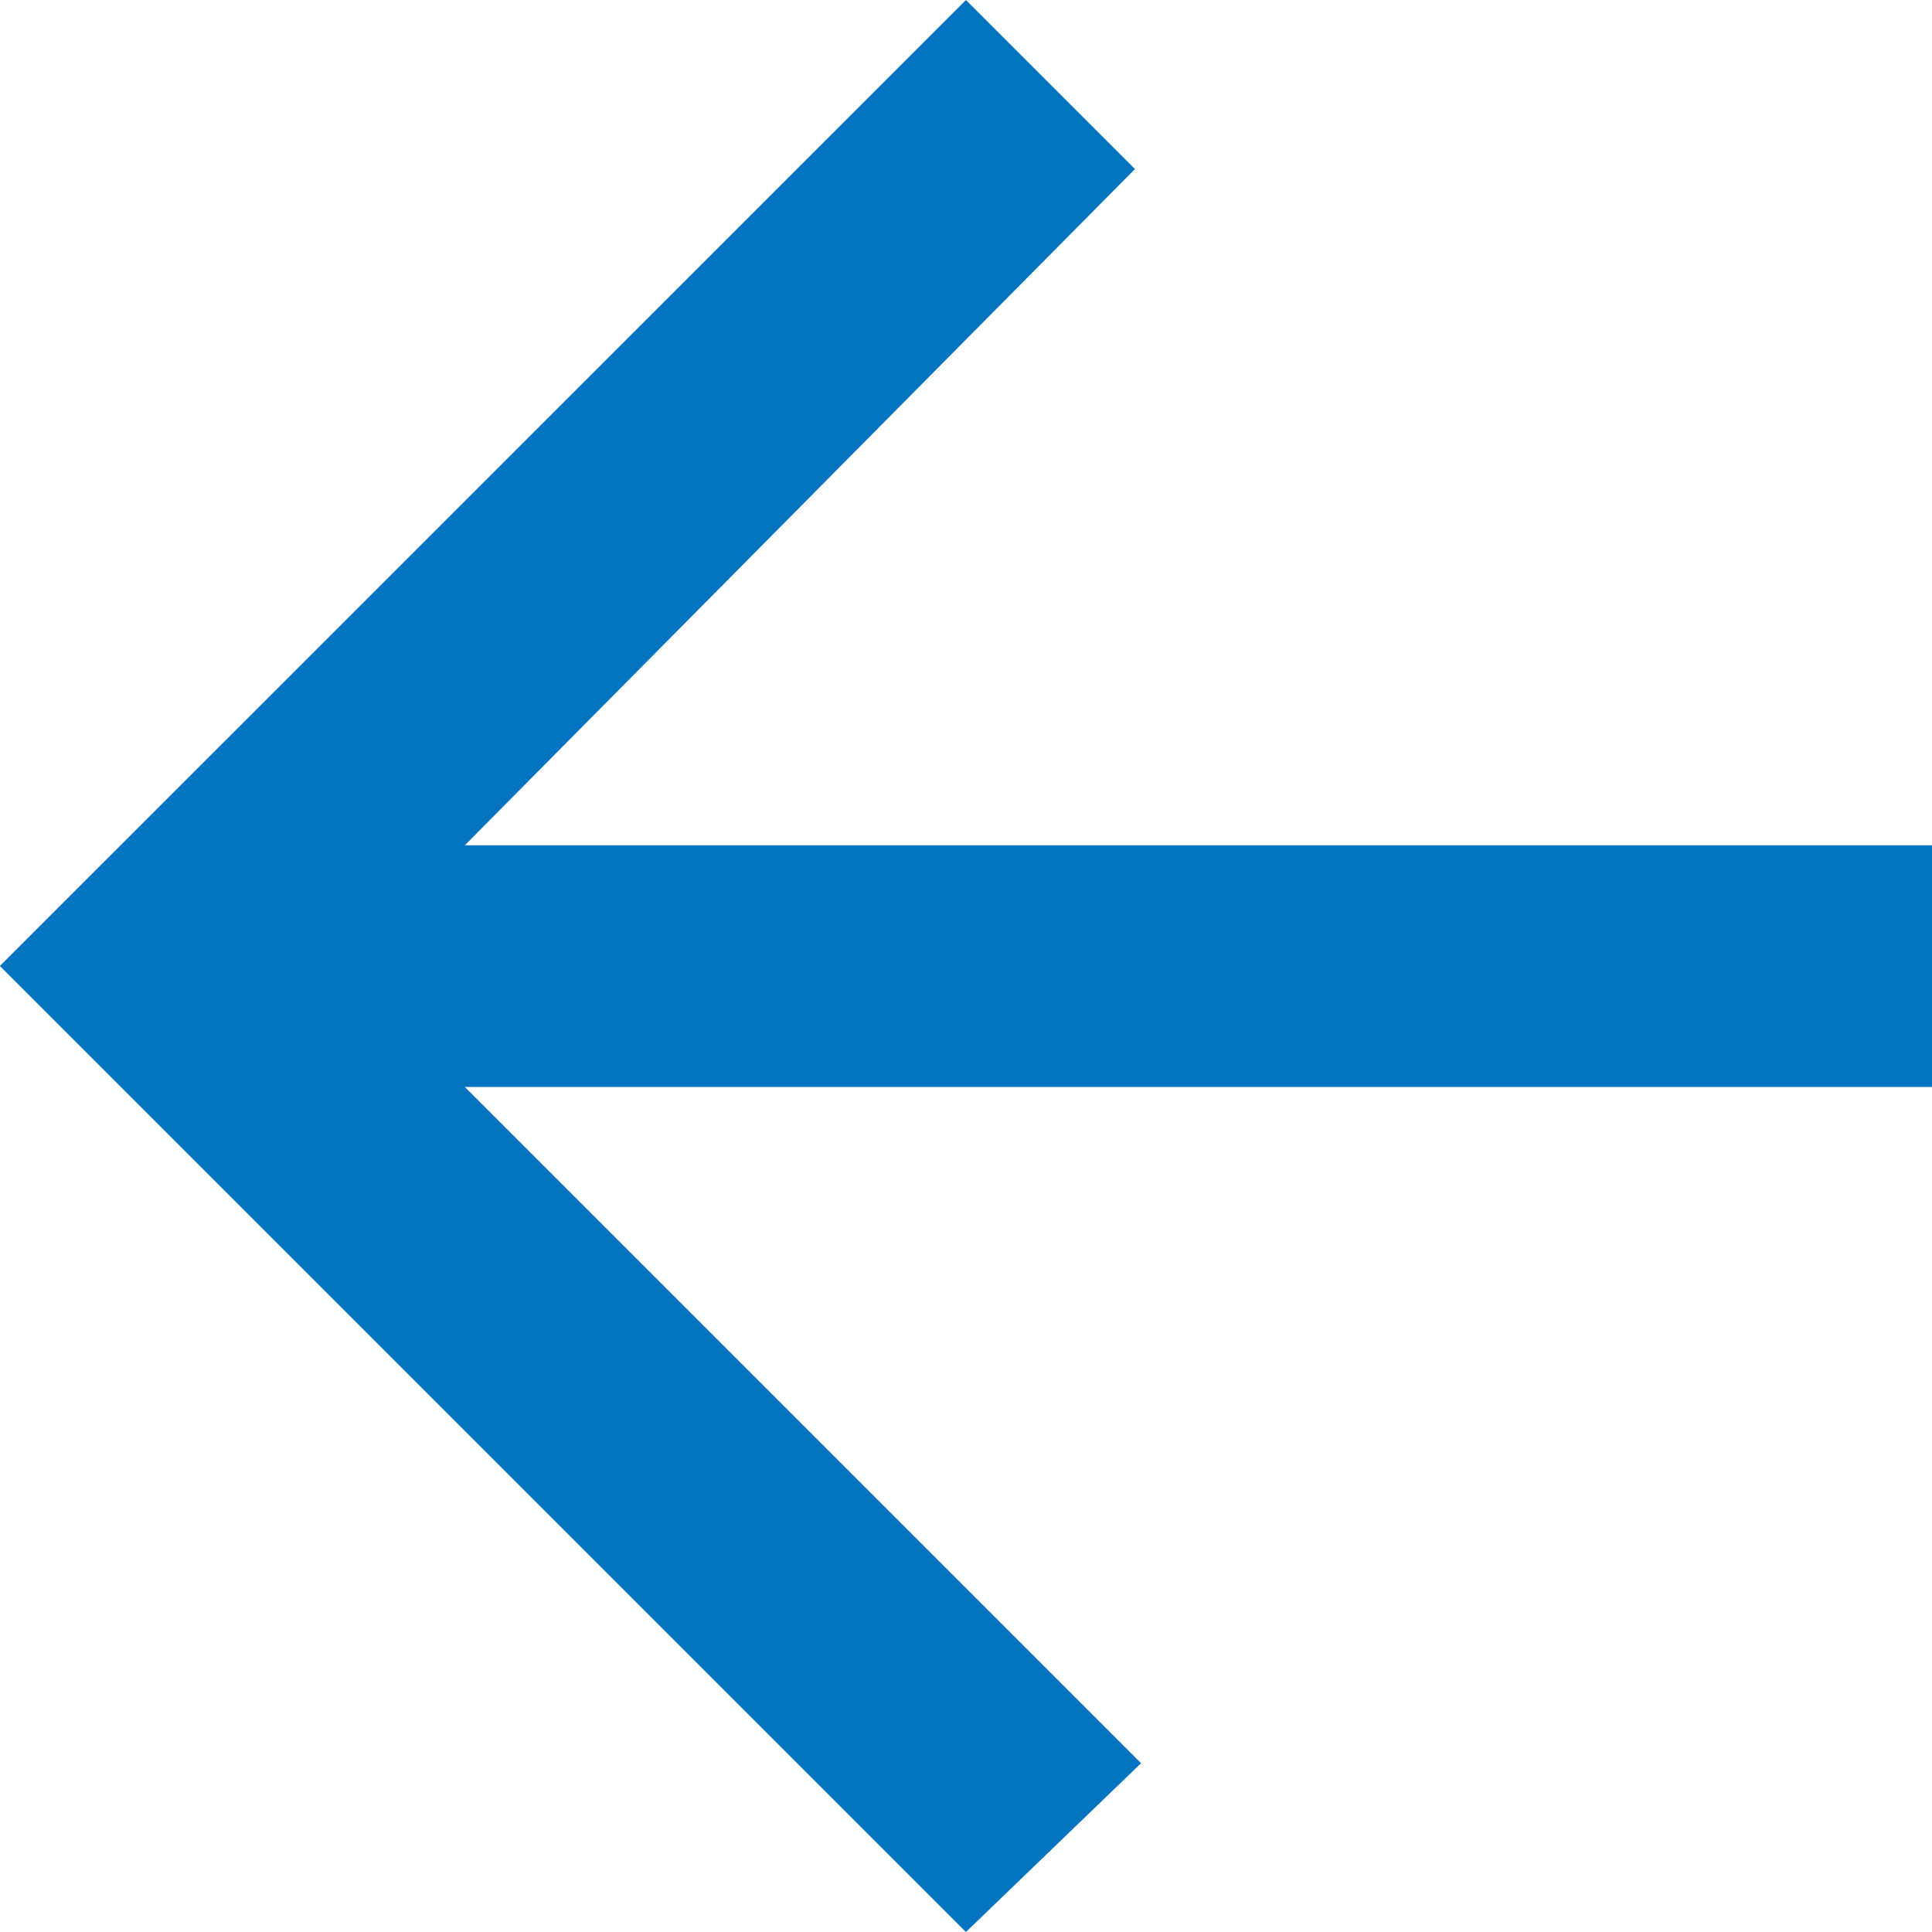 <svg xmlns="http://www.w3.org/2000/svg" width="15.819" height="15.819" viewBox="0 0 15.819 15.819">
  <path id="Icon_ionic-md-arrow-up" data-name="Icon ionic-md-arrow-up" d="M8.9,0V12.013l5.537-5.537L15.819,7.91l-7.91,7.91L0,7.91,1.384,6.526l5.537,5.487V0Z" transform="translate(15.819) rotate(90)" fill="#0474c1"/>
</svg>
